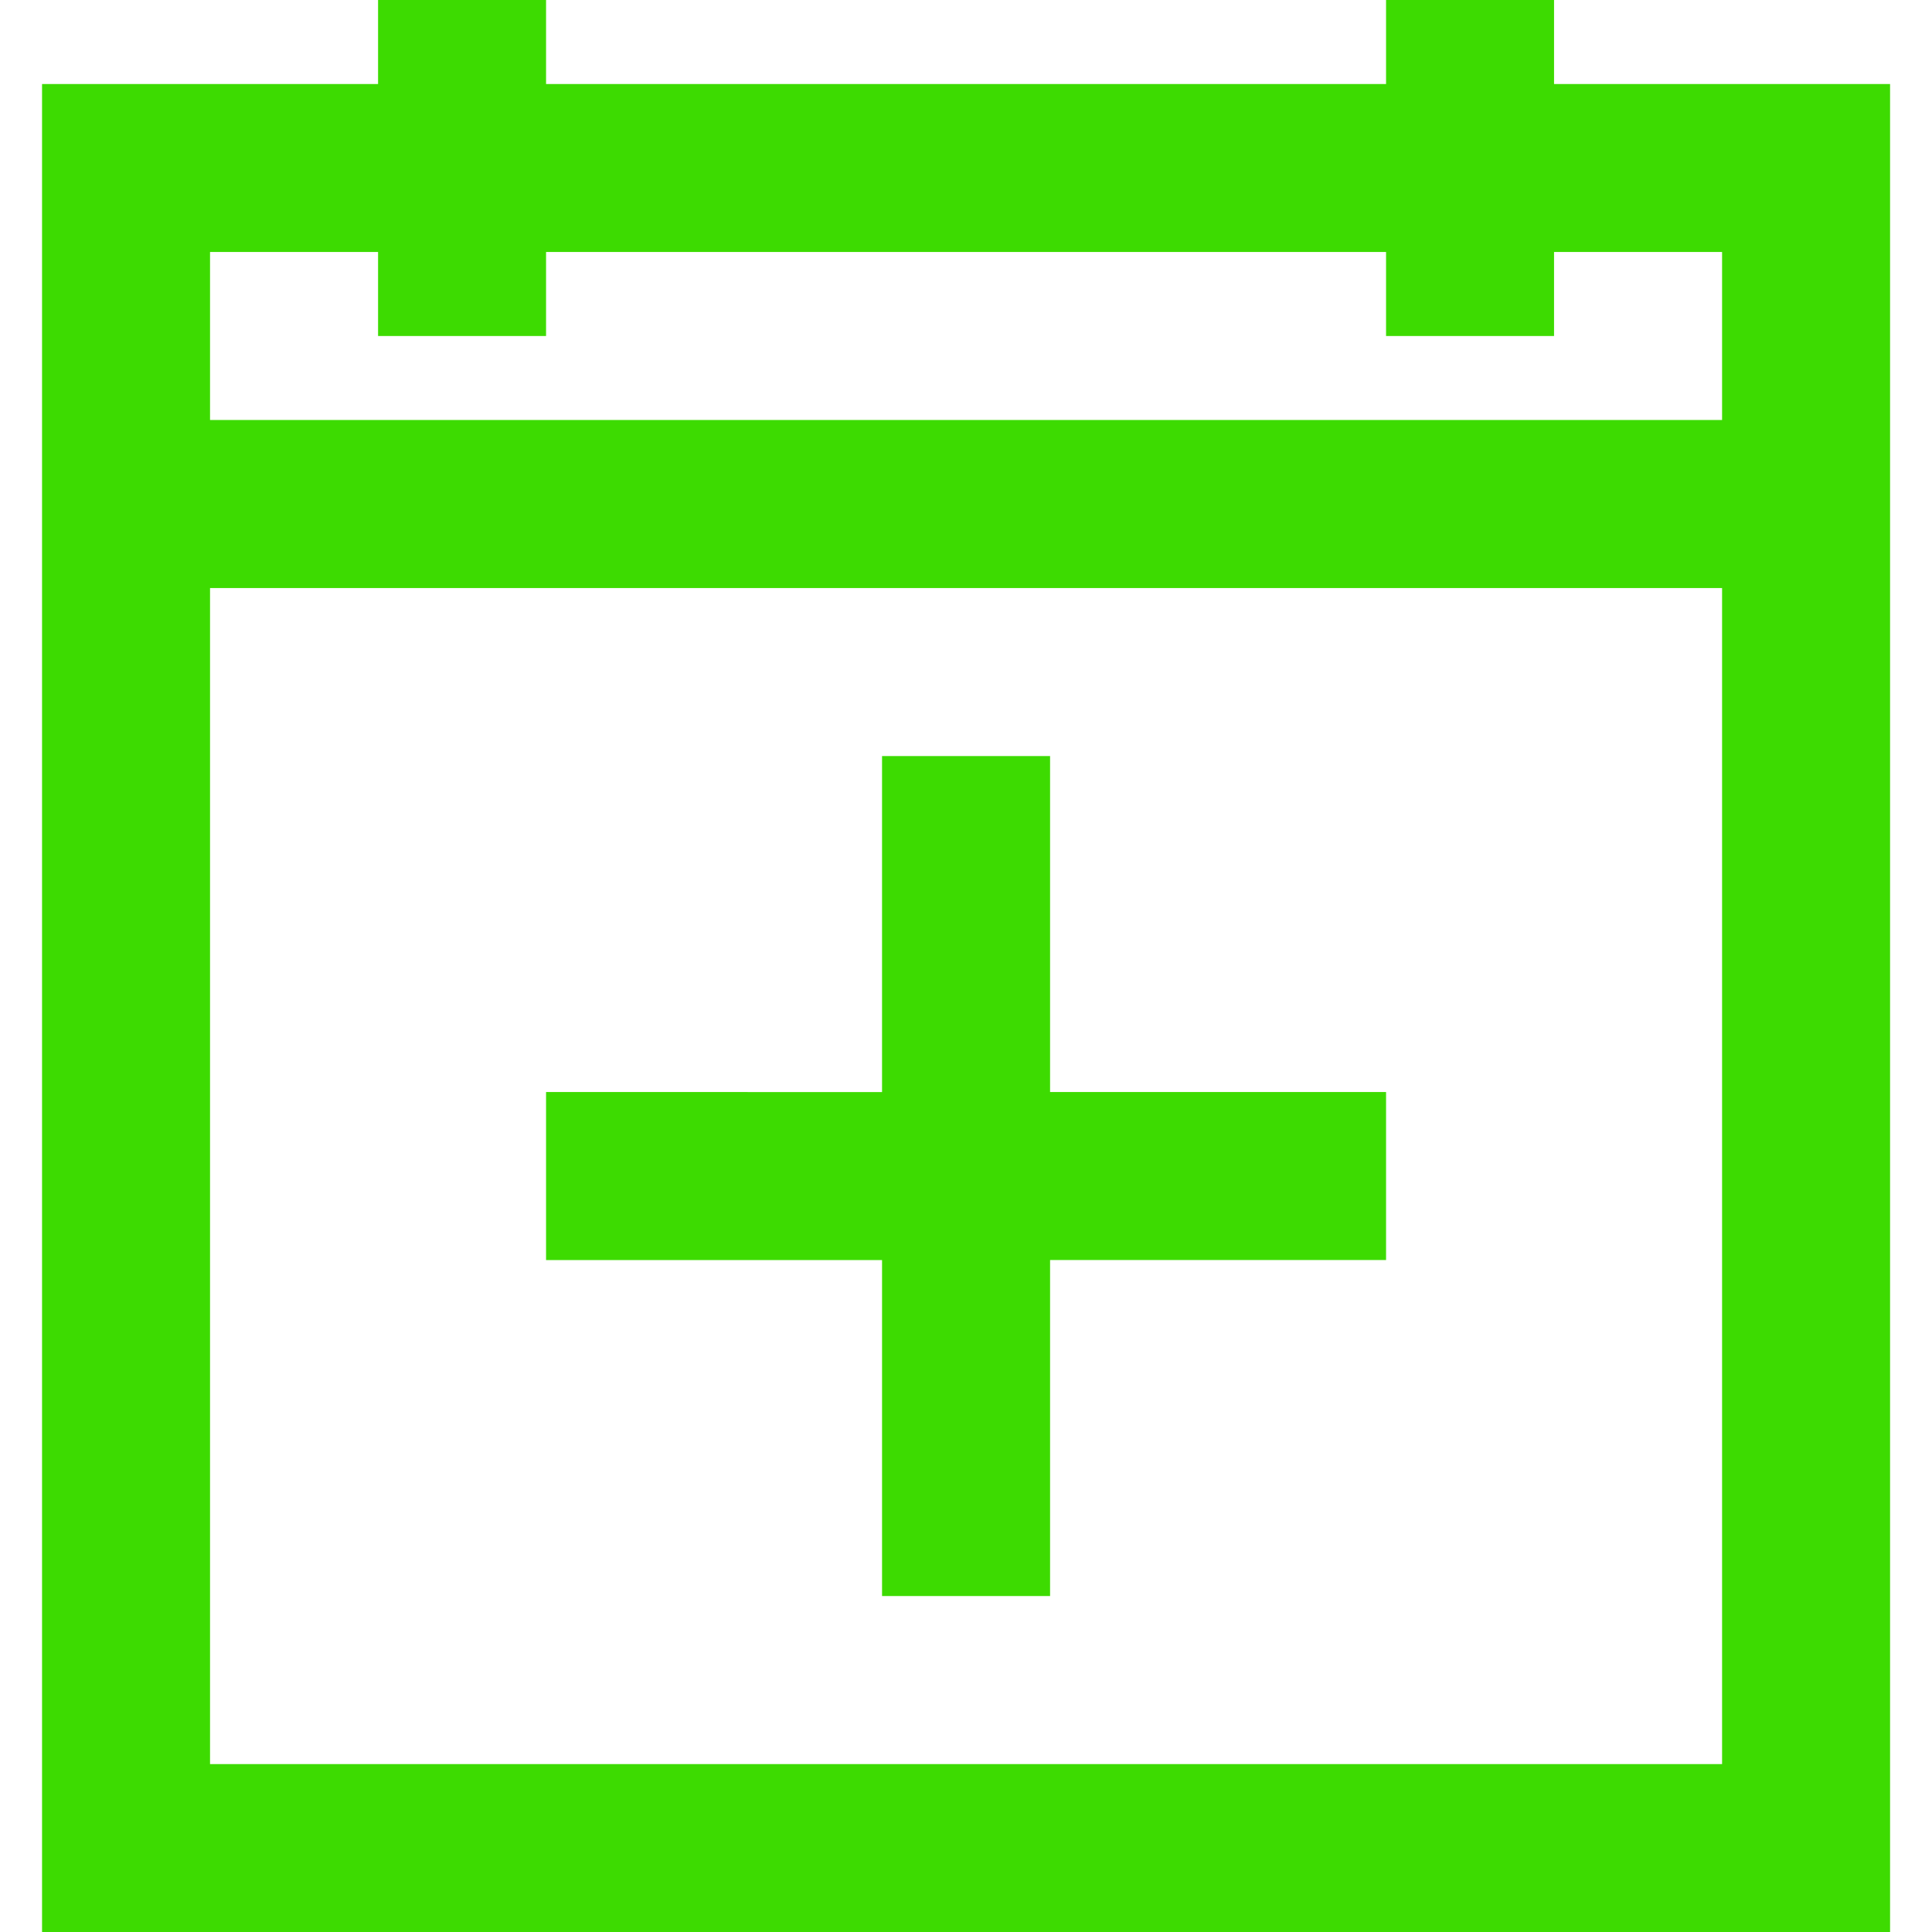 <svg xmlns="http://www.w3.org/2000/svg" width="49.119" height="49.12" viewBox="0 0 49.119 49.12">
  <g id="Icone-Pq-Escolher-O-Agendize" transform="translate(-0.395 -0.395)">
    <g id="Icon" transform="translate(0 0)">
      <rect id="Area" width="49.119" height="49.119" transform="translate(0.396 0.396)" fill="#3ddb01" opacity="0"/>
      <g id="Icon-2" data-name="Icon">
        <path id="_9a24eca2-c781-4c7f-b5db-b9637579d541" data-name="9a24eca2-c781-4c7f-b5db-b9637579d541" d="M19.221,10.678v2.136H10.678V59.8H57.662V12.814H49.119V10.678H44.848v2.136H23.492V10.678Zm-4.272,6.407h4.272v2.136h4.271V17.085H44.848v2.136h4.271V17.085h4.272v4.271H14.949Zm0,8.543H53.391v29.9H14.949ZM32.034,29.9v8.542H23.492v4.272h8.542v8.542h4.272V42.713h8.542V38.441H36.306V29.9Z" transform="translate(-9.214 -10.283)" fill="#3ddb01"/>
      </g>
    </g>
  </g>
</svg>
